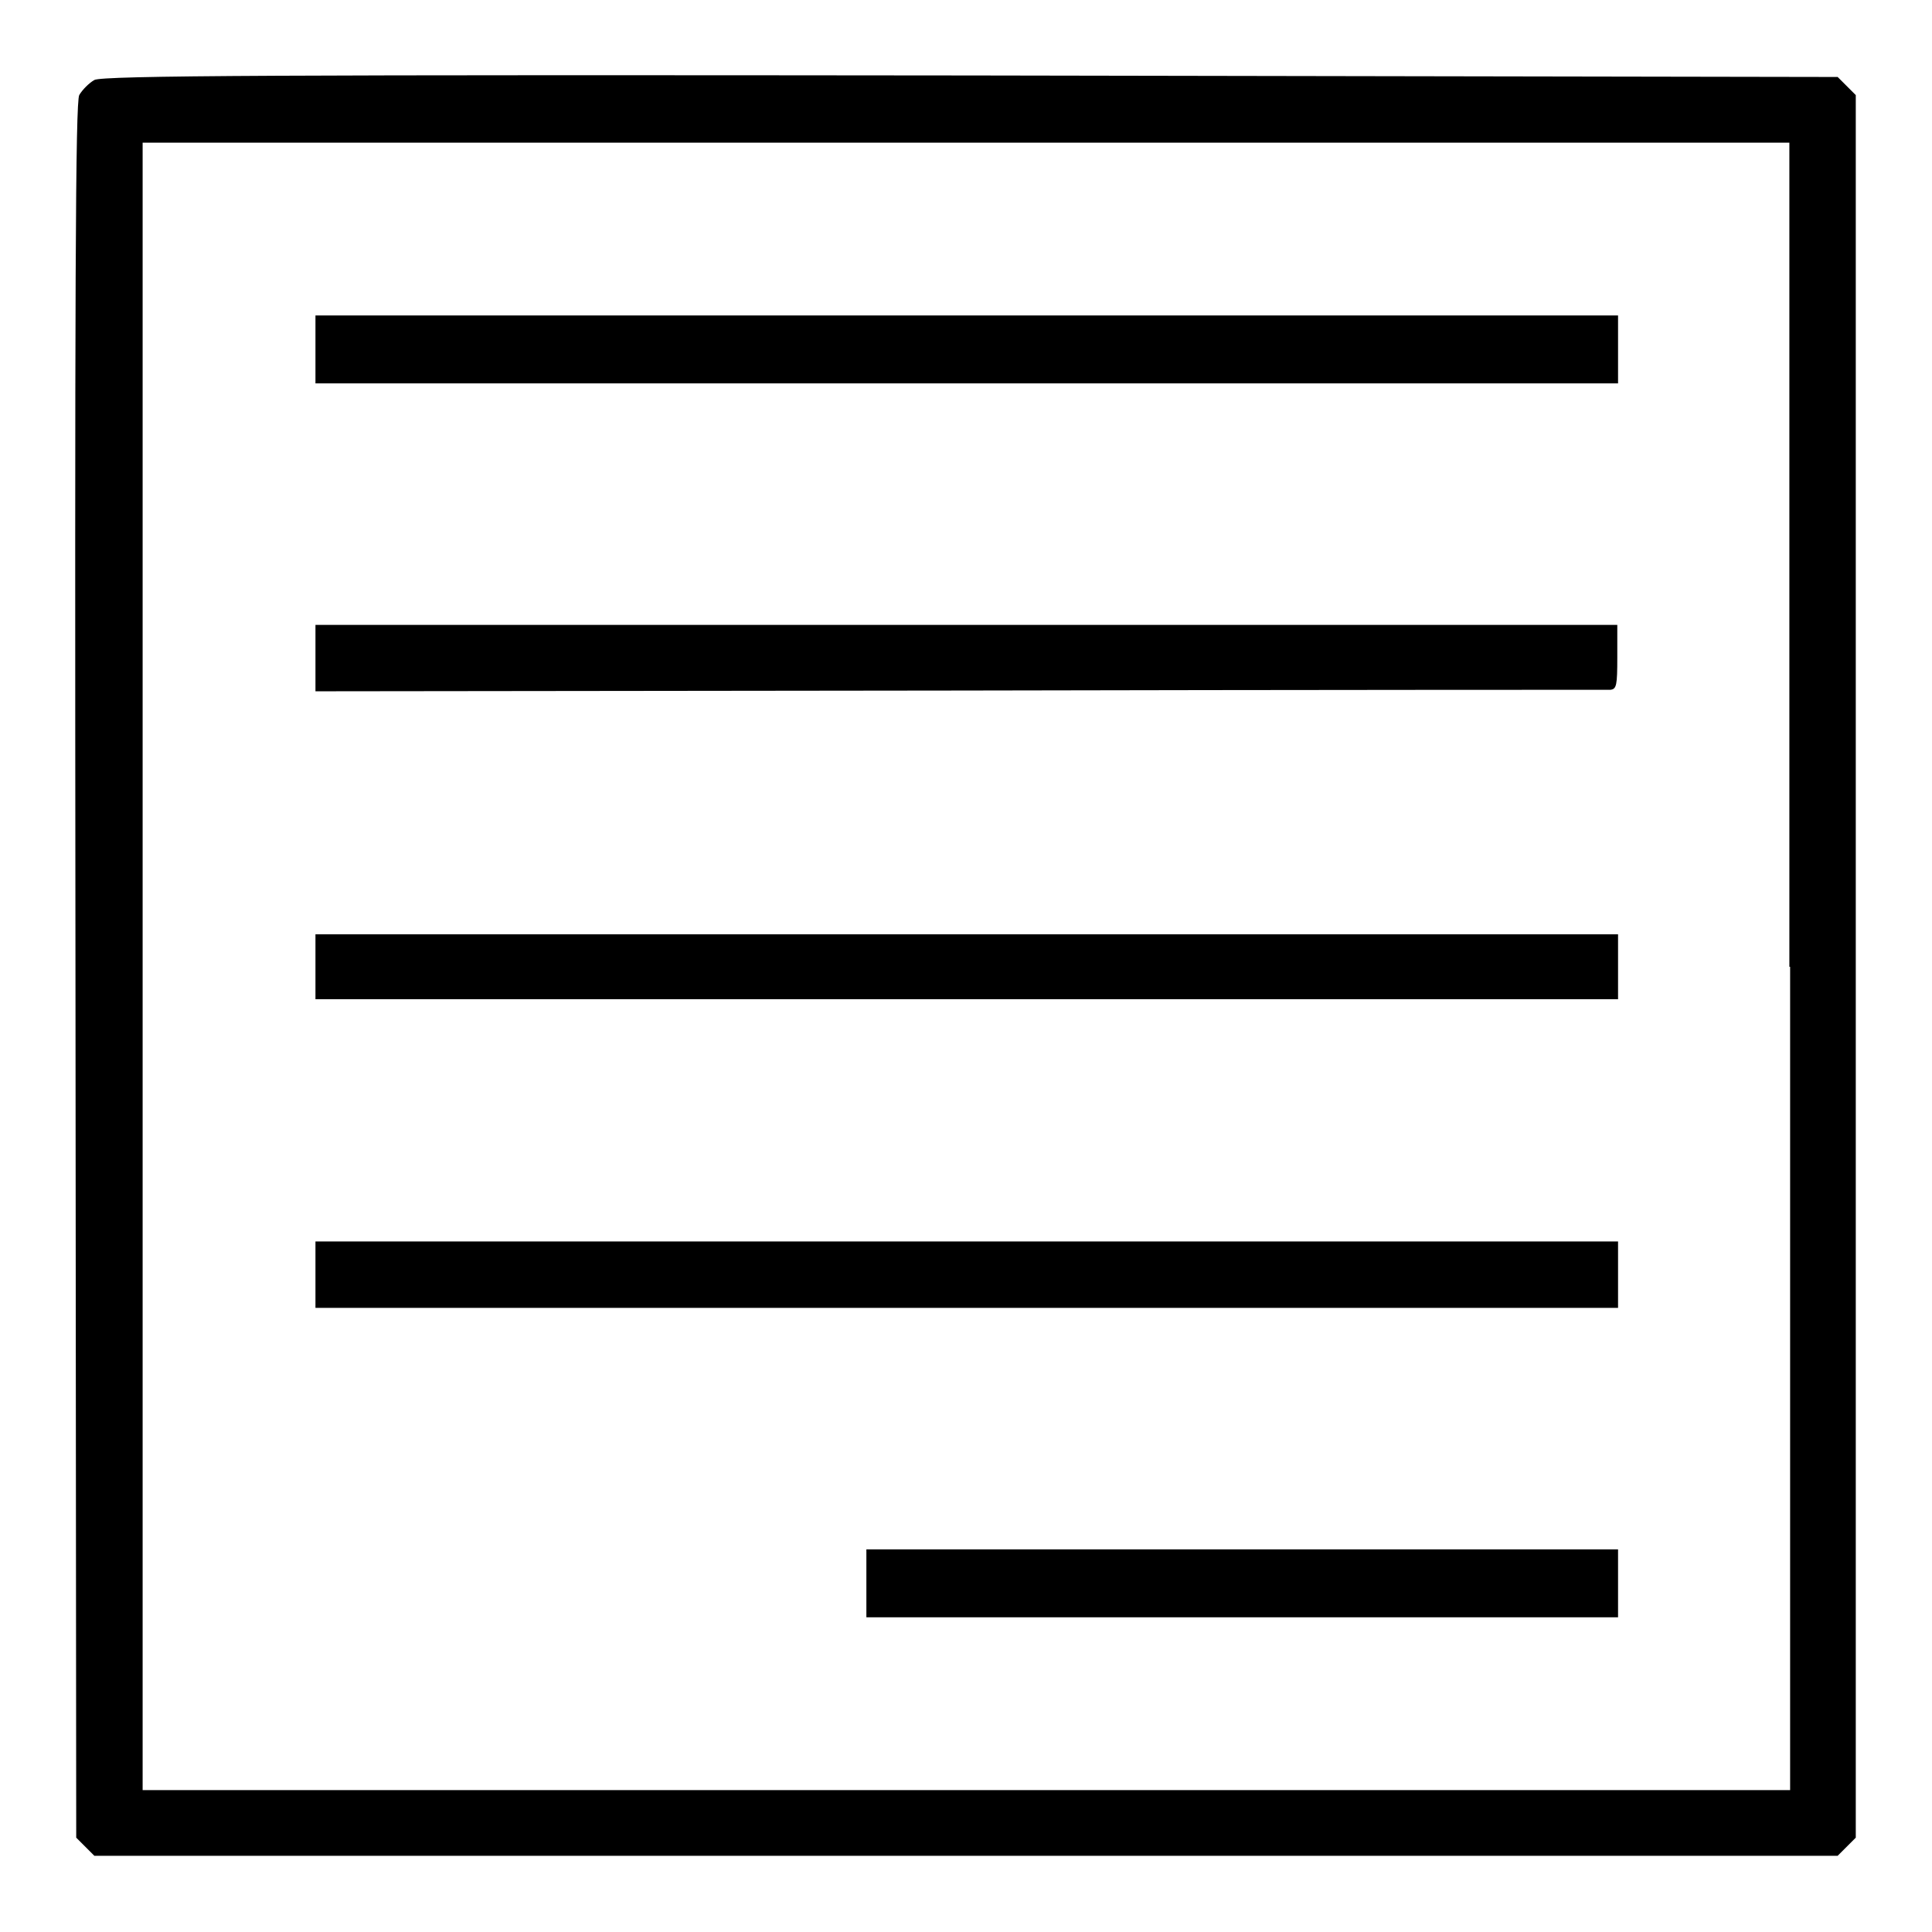 <?xml version="1.0" encoding="utf-8"?>
<!-- Svg Vector Icons : http://www.onlinewebfonts.com/icon -->
<!DOCTYPE svg PUBLIC "-//W3C//DTD SVG 1.1//EN" "http://www.w3.org/Graphics/SVG/1.1/DTD/svg11.dtd">
<svg version="1.1" xmlns="http://www.w3.org/2000/svg" xmlns:xlink="http://www.w3.org/1999/xlink" x="0px" y="0px" viewBox="0 0 256 256" enable-background="new 0 0 256 256" xml:space="preserve">
<g><g><g><path fill="#000000" d="M12.5,10.6c-0.7,0.4-1.6,1.3-2,2C10,13.6,9.9,37.2,10,128.7l0.1,114.8l1.2,1.2l1.2,1.2h115.5h115.5l1.2-1.2l1.2-1.2V128.1V12.6l-1.2-1.2l-1.2-1.2L128.7,10C37.2,9.9,13.6,10,12.5,10.6z M237.2,128.1v109.1H128.1H18.9V128.1V18.9h109.1h109.1V128.1z"/><path fill="#000000" d="M41.8,46.3v4.5h86.3h86.3v-4.5v-4.5h-86.3H41.8V46.3z"/><path fill="#000000" d="M41.8,87.2v4.4l85.3-0.1c46.9-0.1,85.7-0.1,86.3-0.1c0.8-0.1,0.9-0.6,0.9-4.3v-4.3h-86.3H41.8V87.2z"/><path fill="#000000" d="M41.8,128.1v4.3h86.3h86.3v-4.3v-4.3h-86.3H41.8V128.1z"/><path fill="#000000" d="M41.8,168.9v4.4h86.3h86.3v-4.4v-4.4h-86.3H41.8V168.9z"/><path fill="#000000" d="M114.8,209.8v4.5h49.8h49.8v-4.5v-4.5h-49.8h-49.8V209.8z"/></g></g></g>
</svg>
